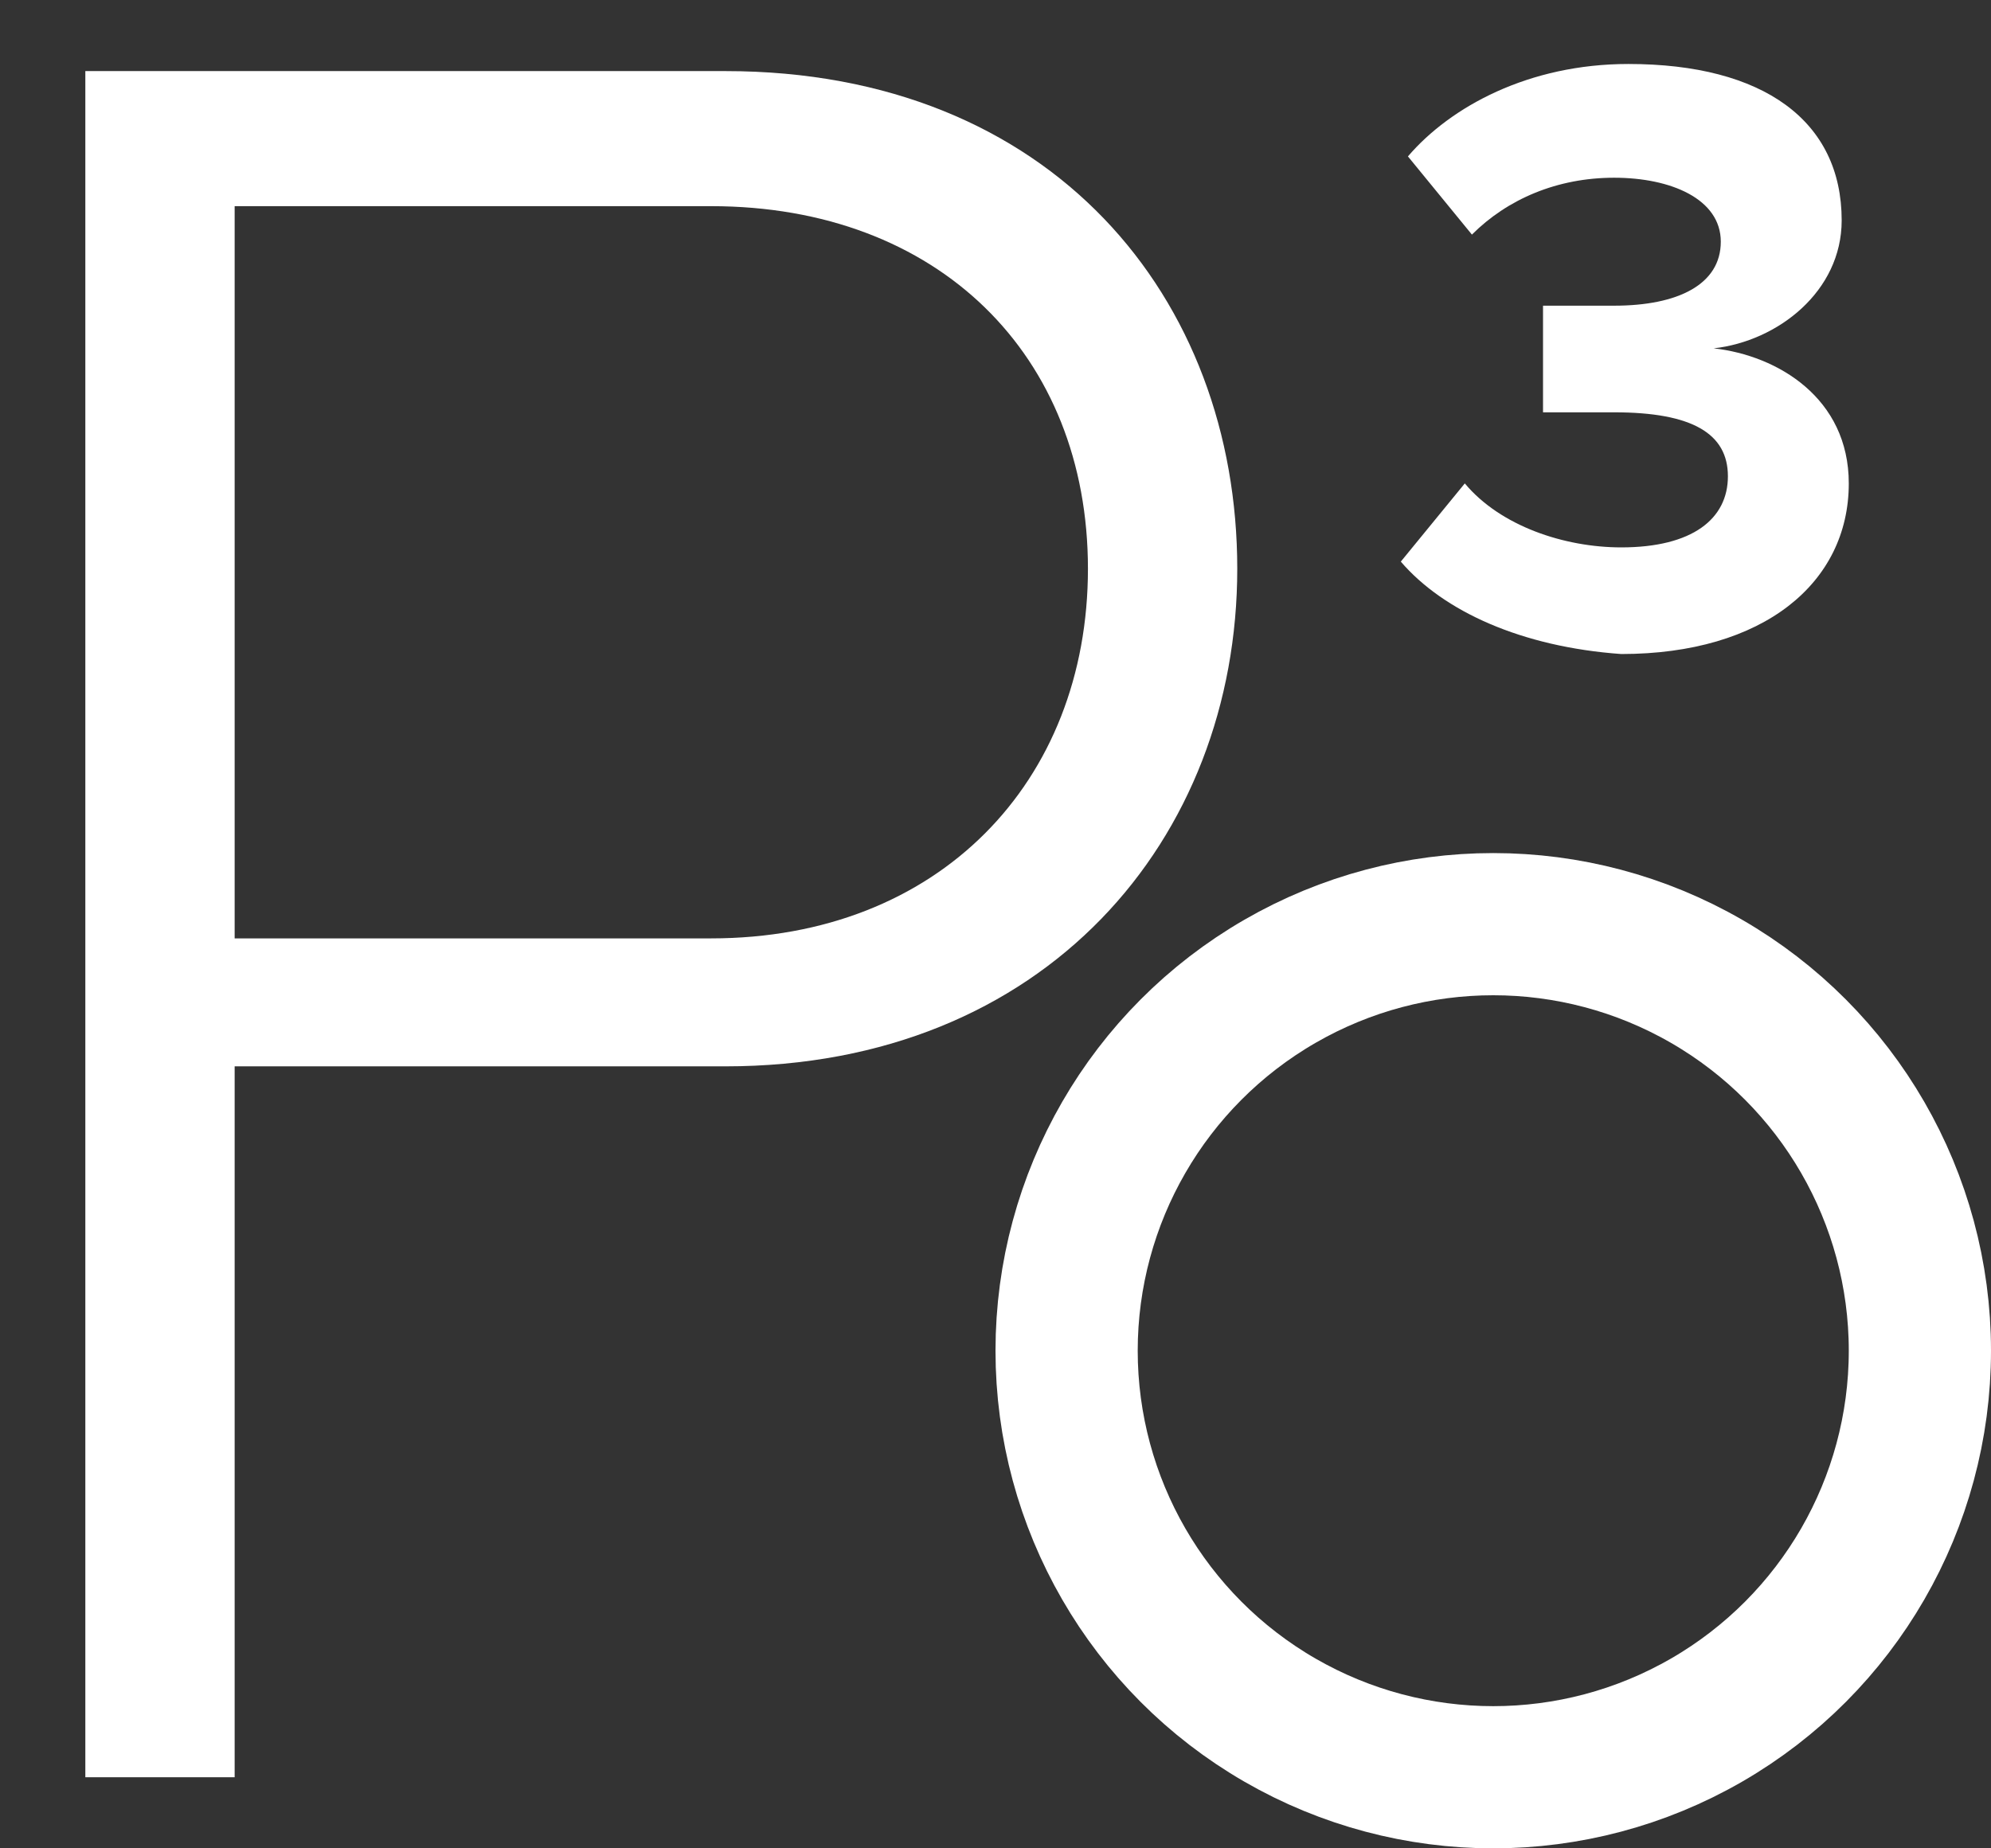 <?xml version="1.0" encoding="utf-8"?>
<!-- Generator: Adobe Illustrator 18.0.0, SVG Export Plug-In . SVG Version: 6.00 Build 0)  -->
<!DOCTYPE svg PUBLIC "-//W3C//DTD SVG 1.1//EN" "http://www.w3.org/Graphics/SVG/1.1/DTD/svg11.dtd">
<svg version="1.1" id="Слой_1" xmlns="http://www.w3.org/2000/svg" xmlns:xlink="http://www.w3.org/1999/xlink" x="0px" y="0px"
	 viewBox="0 0 28 26" enable-background="new 0 0 28 26" xml:space="preserve" width="28px" height="26px">
<rect x="0" y="0" width="28" height="26" fill="#333333" stroke="none"/>
<title>Group 7</title>
<desc>Created with Sketch.</desc>
<g id="Page-1">
	<g id="Desktop" transform="translate(-472, -5862)">
		<g id="Group-7" transform="translate(470, 5854)">
			<g enable-background="new    ">
				<path fill="#FFFFFF" d="M3.2,33V9h9c4.6,0,7.2,3.2,7.2,7c0,3.8-2.7,7-7.2,7H5.3v10H3.2z M17.3,16c0-3-2.1-5.1-5.3-5.1H5.3v10.3
					H12C15.2,21.2,17.3,19,17.3,16z"/>
			</g>
			<g enable-background="new    ">
				<path fill="#FFFFFF" d="M21.7,15.9l0.9-1.1c0.5,0.6,1.4,0.9,2.2,0.9c1,0,1.5-0.4,1.5-1c0-0.6-0.5-0.9-1.6-0.9c-0.3,0-0.9,0-1,0
					v-1.5c0.1,0,0.7,0,1,0c0.9,0,1.5-0.3,1.5-0.9c0-0.6-0.7-0.9-1.5-0.9c-0.8,0-1.5,0.3-2,0.8l-0.9-1.1c0.6-0.7,1.7-1.3,3.1-1.3
					c1.9,0,3,0.8,3,2.2c0,1-0.9,1.7-1.8,1.8C27,13,28,13.6,28,14.8c0,1.4-1.2,2.4-3.2,2.4C23.4,17.1,22.3,16.6,21.7,15.9z"/>
			</g>
			<circle id="Oval-4" fill="none" stroke="#FFFFFF" stroke-width="2" cx="23" cy="27" r="6"/>
		</g>
	</g>
</g>
</svg>
